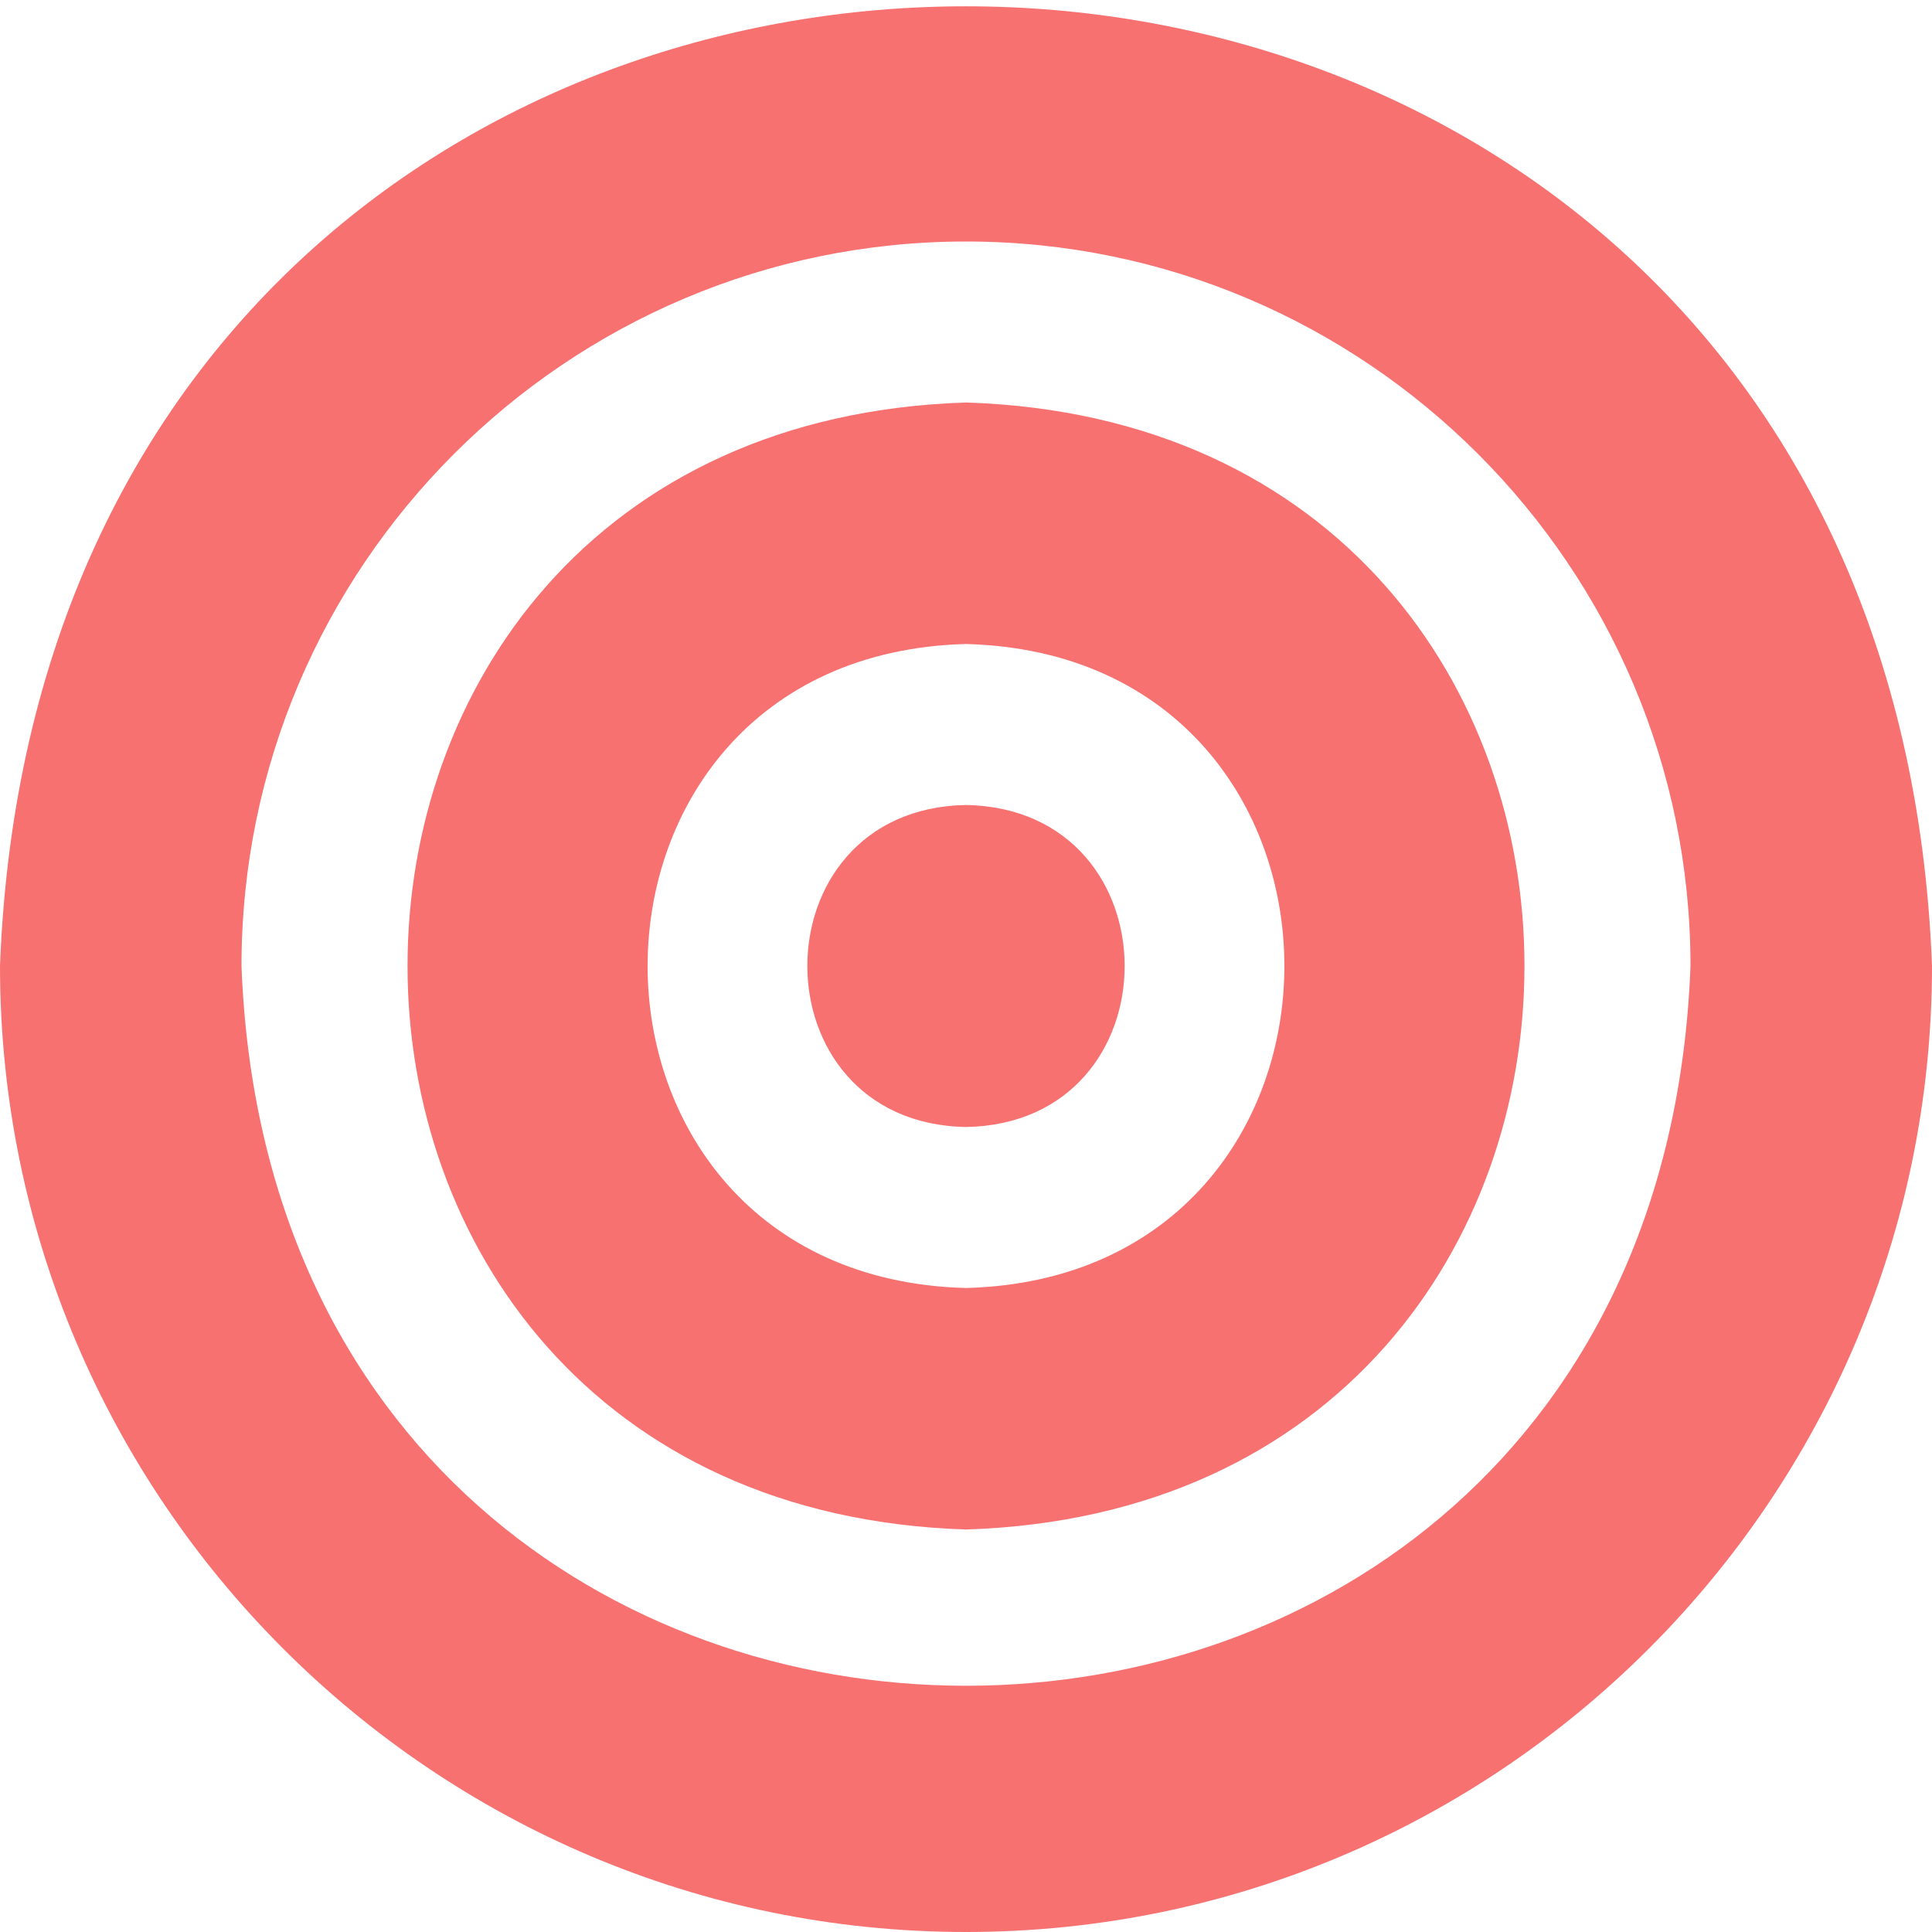 <svg xmlns="http://www.w3.org/2000/svg" version="1.1" xmlns:xlink="http://www.w3.org/1999/xlink" width="512" height="512" x="0" y="0" viewBox="0 0 24 24" style="enable-background:new 0 0 512 512" xml:space="preserve" class=""><g><path d="M12 24C5.383 24 0 18.617 0 12 .603-3.898 23.399-3.893 24 12c0 6.617-5.383 12-12 12zm0-21c-4.962 0-9 4.038-9 9 .453 11.923 17.549 11.92 18 0 0-4.962-4.038-9-9-9zm0 16c-9.251-.294-9.249-13.707 0-14 9.251.294 9.249 13.707 0 14zm0-11c-5.274.139-5.273 7.862 0 8 5.274-.139 5.273-7.862 0-8zm0 6c-2.628-.047-2.628-3.954 0-4 2.628.047 2.628 3.954 0 4z" fill="#f87171" opacity="1" data-original="#000000" class=""></path></g></svg>